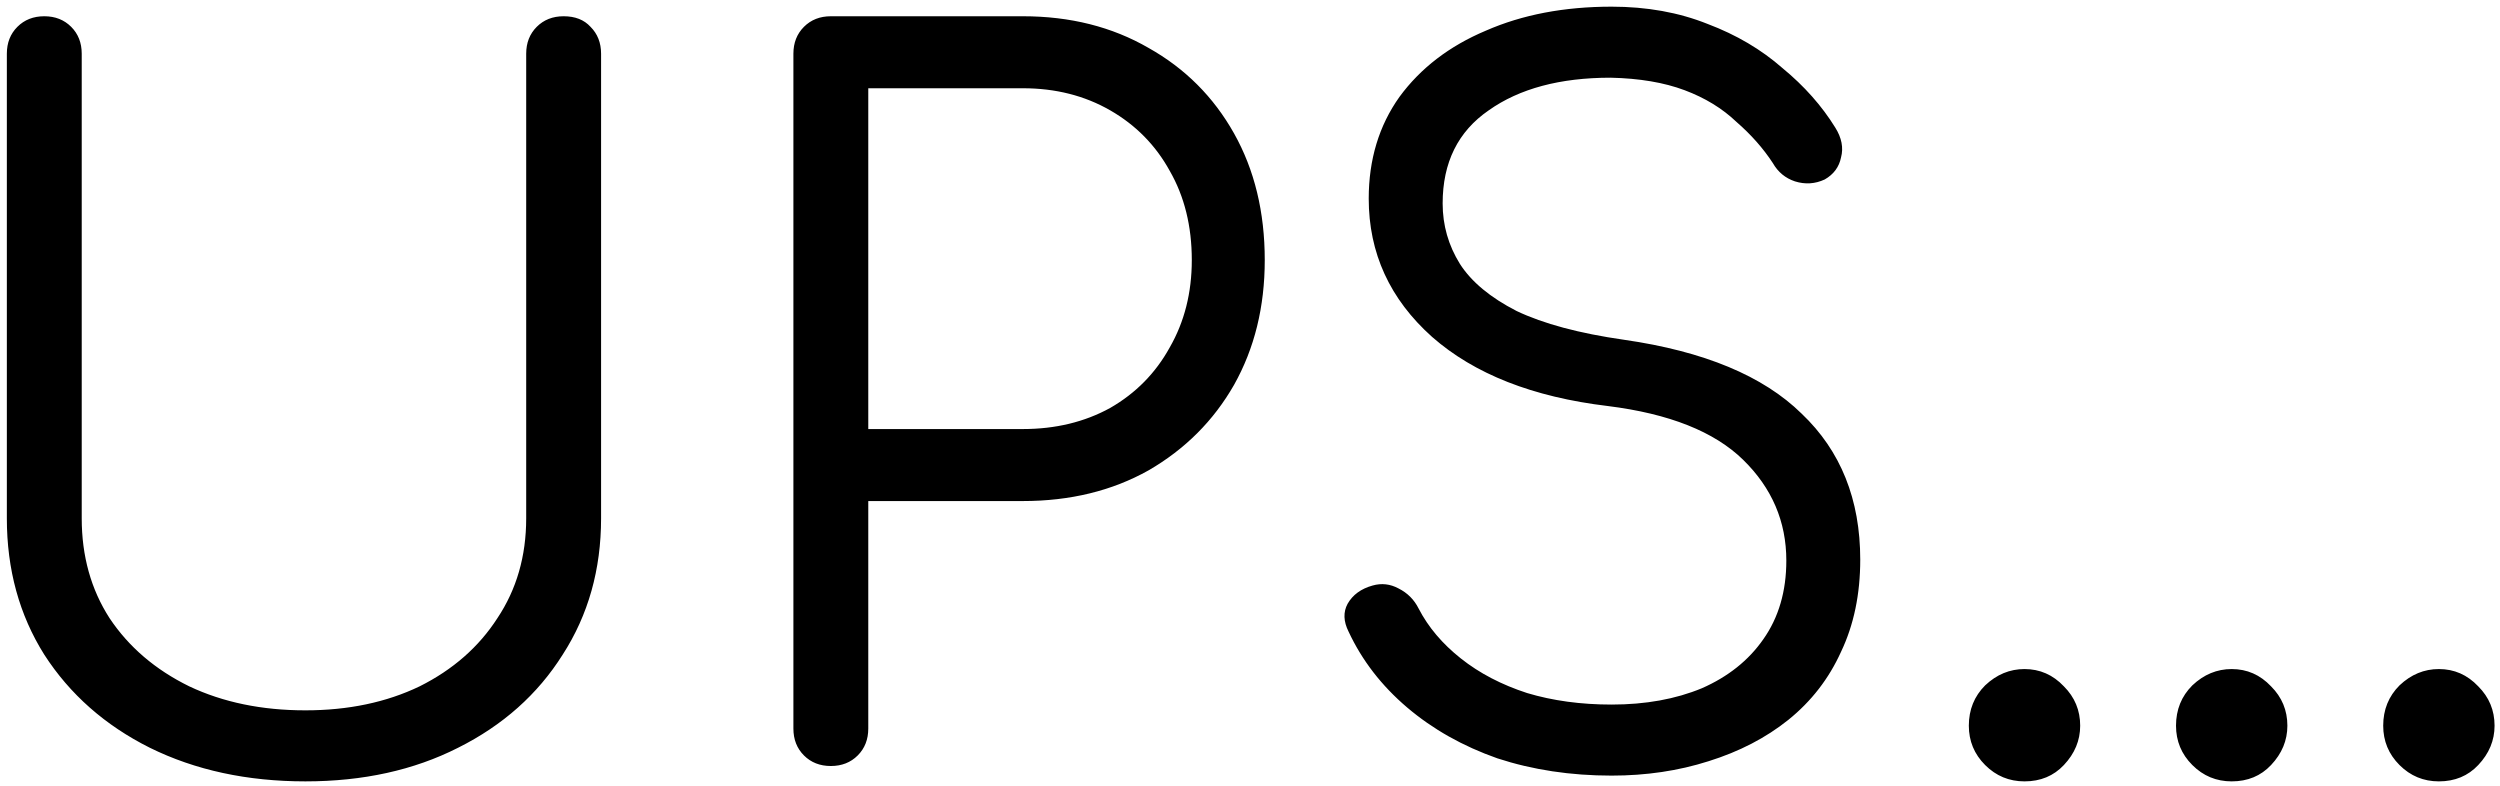 <svg width="245" height="77" viewBox="0 0 245 77" fill="none" xmlns="http://www.w3.org/2000/svg">
<path d="M29.929 76.575C24.222 76.575 19.141 75.477 14.688 73.282C10.298 71.087 6.848 68.045 4.34 64.156C1.894 60.267 0.671 55.814 0.671 50.797V5.262C0.671 4.196 1.015 3.318 1.705 2.628C2.395 1.938 3.273 1.593 4.34 1.593C5.406 1.593 6.284 1.938 6.974 2.628C7.664 3.318 8.009 4.196 8.009 5.262V50.797C8.009 54.497 8.918 57.759 10.737 60.581C12.619 63.404 15.222 65.63 18.546 67.261C21.87 68.829 25.664 69.613 29.929 69.613C34.131 69.613 37.863 68.829 41.125 67.261C44.386 65.63 46.926 63.404 48.745 60.581C50.627 57.759 51.567 54.497 51.567 50.797V5.262C51.567 4.196 51.912 3.318 52.602 2.628C53.292 1.938 54.17 1.593 55.236 1.593C56.365 1.593 57.243 1.938 57.871 2.628C58.561 3.318 58.906 4.196 58.906 5.262V50.797C58.906 55.814 57.651 60.267 55.142 64.156C52.696 68.045 49.278 71.087 44.888 73.282C40.56 75.477 35.574 76.575 29.929 76.575ZM81.422 75.069C80.356 75.069 79.478 74.724 78.788 74.034C78.098 73.344 77.753 72.466 77.753 71.4V5.262C77.753 4.196 78.098 3.318 78.788 2.628C79.478 1.938 80.356 1.593 81.422 1.593H100.238C104.879 1.593 108.987 2.628 112.562 4.698C116.137 6.705 118.928 9.496 120.935 13.071C122.943 16.646 123.946 20.786 123.946 25.489C123.946 30.068 122.943 34.145 120.935 37.72C118.928 41.232 116.137 44.023 112.562 46.093C108.987 48.1 104.879 49.103 100.238 49.103H85.091V71.4C85.091 72.466 84.746 73.344 84.056 74.034C83.367 74.724 82.488 75.069 81.422 75.069ZM85.091 42.047H100.238C103.437 42.047 106.29 41.358 108.799 39.978C111.308 38.535 113.252 36.559 114.632 34.051C116.075 31.542 116.796 28.688 116.796 25.489C116.796 22.165 116.075 19.249 114.632 16.74C113.252 14.231 111.308 12.256 108.799 10.813C106.29 9.371 103.437 8.649 100.238 8.649H85.091V42.047ZM157.937 76.01C153.923 76.01 150.191 75.446 146.742 74.317C143.355 73.125 140.407 71.463 137.898 69.331C135.39 67.198 133.477 64.721 132.16 61.898C131.658 60.895 131.626 59.985 132.066 59.17C132.567 58.292 133.383 57.696 134.512 57.382C135.39 57.132 136.236 57.226 137.052 57.665C137.93 58.104 138.588 58.762 139.027 59.64C139.968 61.459 141.348 63.09 143.167 64.532C144.986 65.975 147.15 67.104 149.658 67.919C152.167 68.672 154.927 69.048 157.937 69.048C161.261 69.048 164.209 68.515 166.781 67.449C169.352 66.32 171.359 64.721 172.802 62.651C174.307 60.518 175.06 57.947 175.06 54.936C175.06 51.111 173.649 47.818 170.826 45.058C168.004 42.298 163.582 40.542 157.561 39.79C150.223 38.911 144.484 36.654 140.344 33.016C136.205 29.315 134.135 24.8 134.135 19.468C134.135 15.643 135.139 12.318 137.146 9.496C139.216 6.674 142.038 4.51 145.613 3.005C149.188 1.437 153.296 0.653 157.937 0.653C161.387 0.653 164.523 1.217 167.345 2.346C170.168 3.412 172.614 4.855 174.683 6.674C176.816 8.43 178.541 10.374 179.858 12.507C180.485 13.51 180.673 14.482 180.422 15.423C180.234 16.364 179.701 17.085 178.823 17.587C177.882 18.026 176.91 18.089 175.906 17.775C174.966 17.461 174.244 16.866 173.743 15.988C172.802 14.545 171.61 13.197 170.168 11.942C168.788 10.625 167.094 9.59 165.087 8.838C163.08 8.085 160.666 7.677 157.843 7.614C152.888 7.614 148.906 8.681 145.895 10.813C142.885 12.883 141.379 15.925 141.379 19.939C141.379 22.071 141.944 24.047 143.073 25.866C144.202 27.622 146.052 29.159 148.623 30.476C151.258 31.73 154.77 32.671 159.16 33.298C167 34.427 172.802 36.842 176.565 40.542C180.391 44.18 182.304 48.947 182.304 54.842C182.304 58.229 181.677 61.24 180.422 63.874C179.231 66.508 177.506 68.735 175.248 70.553C173.053 72.31 170.45 73.658 167.439 74.599C164.492 75.54 161.324 76.01 157.937 76.01ZM198.402 76.575C196.896 76.575 195.611 76.041 194.544 74.975C193.478 73.909 192.945 72.623 192.945 71.118C192.945 69.55 193.478 68.233 194.544 67.167C195.673 66.1 196.959 65.567 198.402 65.567C199.907 65.567 201.193 66.132 202.259 67.261C203.325 68.327 203.858 69.613 203.858 71.118C203.858 72.561 203.325 73.846 202.259 74.975C201.255 76.041 199.97 76.575 198.402 76.575ZM218.706 76.575C217.201 76.575 215.915 76.041 214.849 74.975C213.782 73.909 213.249 72.623 213.249 71.118C213.249 69.55 213.782 68.233 214.849 67.167C215.978 66.1 217.263 65.567 218.706 65.567C220.211 65.567 221.497 66.132 222.563 67.261C223.629 68.327 224.163 69.613 224.163 71.118C224.163 72.561 223.629 73.846 222.563 74.975C221.56 76.041 220.274 76.575 218.706 76.575ZM239.01 76.575C237.505 76.575 236.219 76.041 235.153 74.975C234.087 73.909 233.554 72.623 233.554 71.118C233.554 69.55 234.087 68.233 235.153 67.167C236.282 66.1 237.568 65.567 239.01 65.567C240.515 65.567 241.801 66.132 242.867 67.261C243.934 68.327 244.467 69.613 244.467 71.118C244.467 72.561 243.934 73.846 242.867 74.975C241.864 76.041 240.578 76.575 239.01 76.575Z" fill="black"/>
</svg>
